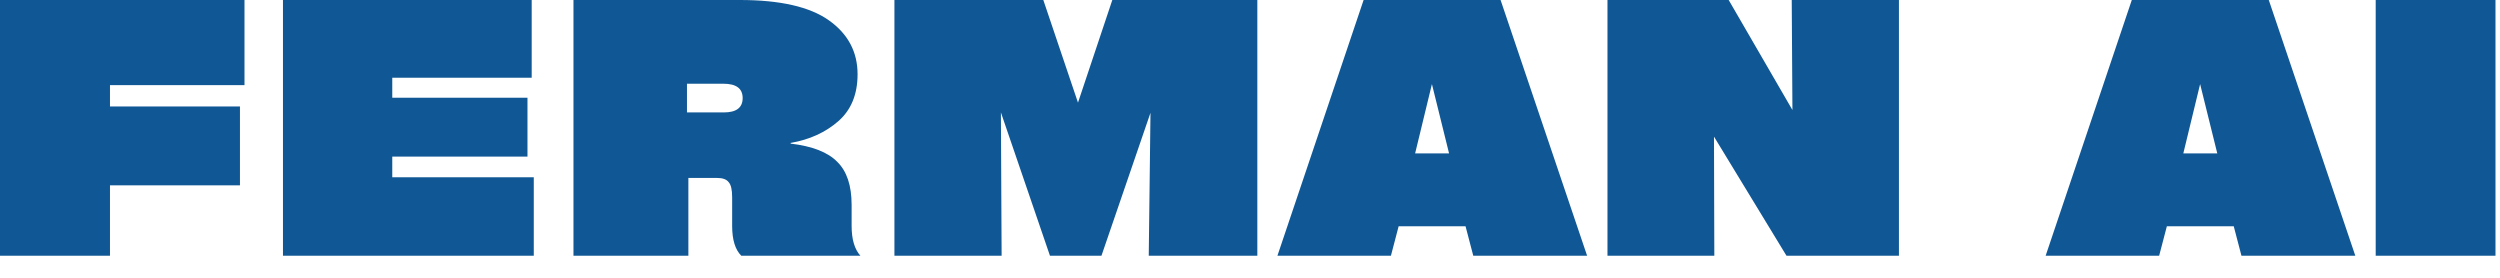 <?xml version="1.0" encoding="UTF-8"?> <svg xmlns="http://www.w3.org/2000/svg" width="108" height="12" viewBox="0 0 108 12" fill="none"><path d="M10.562 -0V3.677H4.751V4.6H10.366V8.005H4.751V11.047H-0.001V-0H10.562ZM23.059 11.047H12.224V-0H22.969V3.359H16.946V4.222H22.787V6.764H16.946V7.657H23.059V11.047ZM36.79 8.853V9.761C36.79 10.336 36.916 10.764 37.168 11.047H32.023C31.76 10.785 31.629 10.356 31.629 9.761V8.52C31.629 8.197 31.579 7.98 31.478 7.869C31.387 7.748 31.221 7.687 30.979 7.687H29.738V11.047H24.774V-0H31.962C33.697 -0 34.979 0.292 35.806 0.877C36.633 1.463 37.047 2.239 37.047 3.208C37.047 4.076 36.769 4.752 36.215 5.236C35.66 5.72 34.974 6.033 34.156 6.174V6.204C35.095 6.315 35.766 6.578 36.169 6.991C36.583 7.395 36.79 8.015 36.79 8.853ZM29.677 4.857H31.266C31.811 4.857 32.083 4.651 32.083 4.237C32.083 3.823 31.806 3.617 31.251 3.617H29.677V4.857ZM46.569 4.434L48.052 -0H54.317V11.047H49.626L49.701 4.873L47.583 11.047H45.358L43.239 4.857L43.27 11.047H38.639V-0H45.071L46.569 4.434ZM64.825 -0L68.563 11.047H63.645L63.312 9.776H60.421L60.088 11.047H55.185L58.908 -0H64.825ZM62.6 6.628L61.859 3.632L61.133 6.628H62.6ZM77.433 4.752L77.403 -0H82.034V11.047H77.176L74.044 5.902L74.059 11.047H69.443V-0H74.679L77.433 4.752ZM98.011 -0L101.749 11.047H96.831L96.498 9.776H93.608L93.275 11.047H88.372L92.094 -0H98.011ZM95.787 6.628L95.045 3.632L94.319 6.628H95.787ZM107.805 -0V11.047H102.63V-0H107.805Z" fill="#105795"></path></svg> 